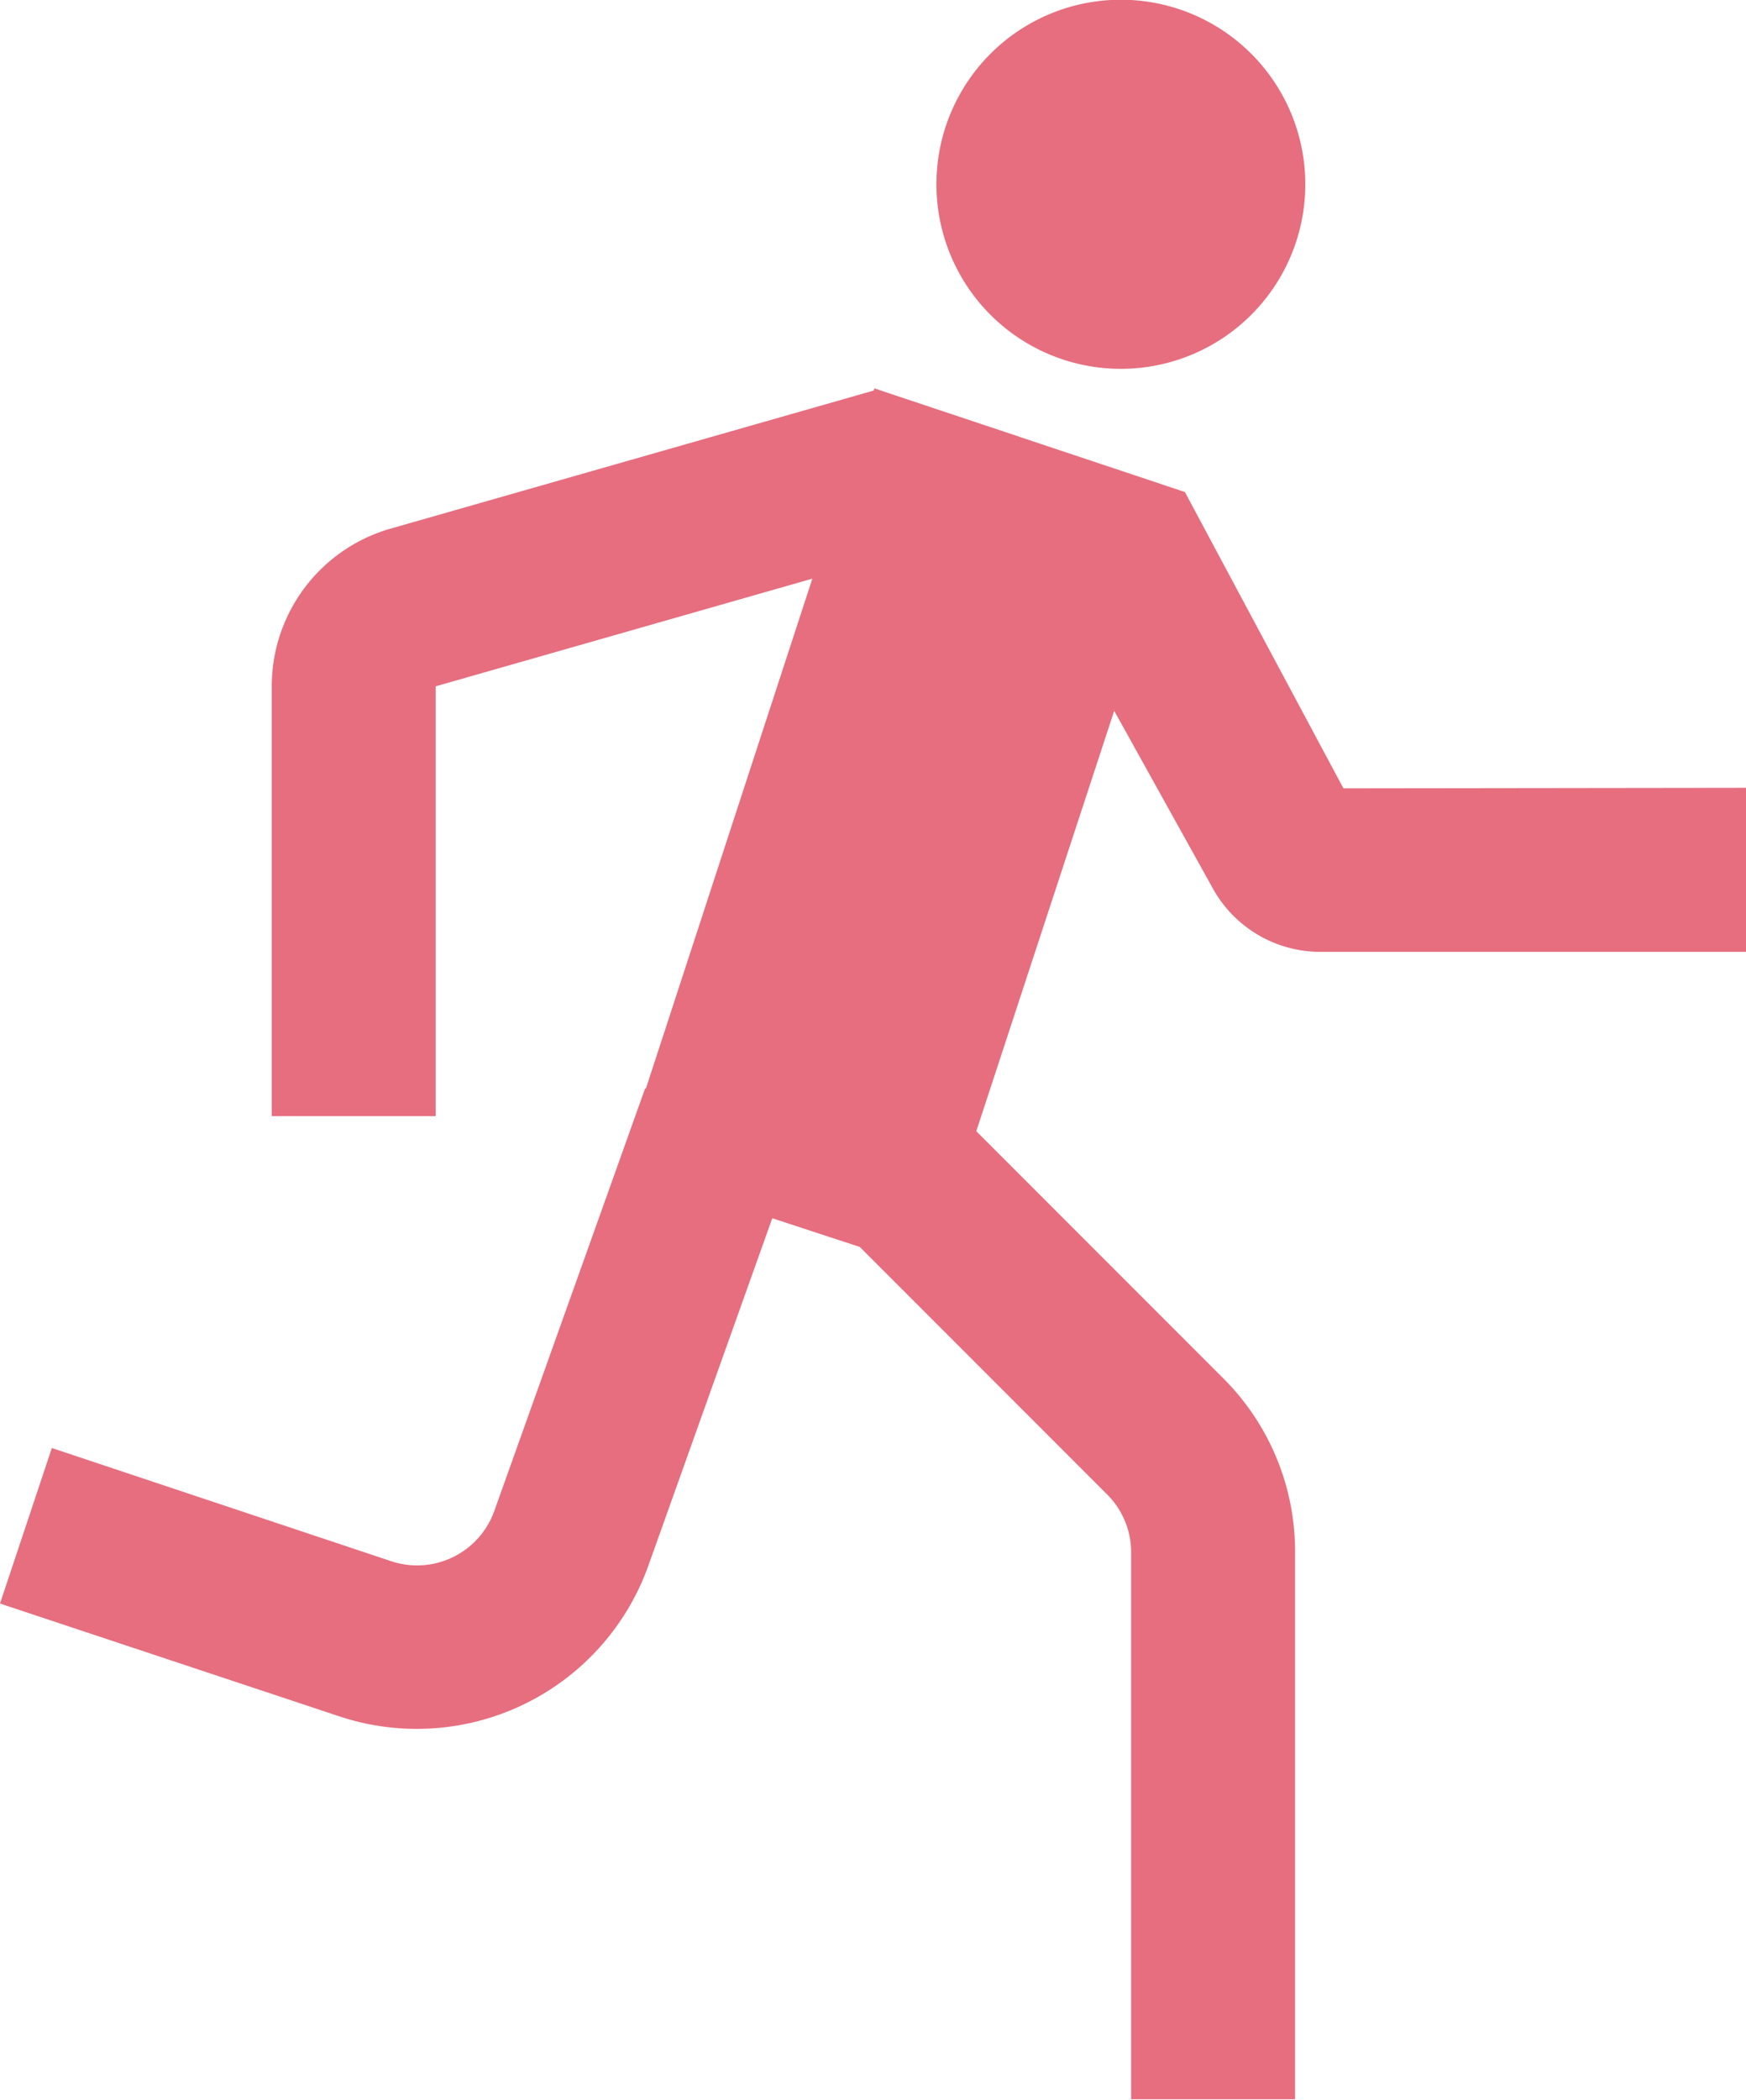 <svg id="kids-icon-24px" xmlns="http://www.w3.org/2000/svg" width="17.04" height="20.479" viewBox="0 0 17.04 20.479">
  <path id="Path_183" data-name="Path 183" d="M19.5,12.473l-1.547-2.89L14.923,8.572l-.007.021L10.2,9.94a1.6,1.6,0,0,0-1.159,1.536V15.67h1.6V11.478l3.676-1.05L12.693,15.4h-.008l-1.472,4.121a.8.8,0,0,1-1.006.49L6.895,18.907l-.506,1.517,3.311,1.1a2.4,2.4,0,0,0,3.016-1.468l1.21-3.39.854.28,2.412,2.412a.794.794,0,0,1,.236.569v5.332h1.6V19.928a2.382,2.382,0,0,0-.7-1.7l-2.411-2.411,1.346-4.1.963,1.733a1.2,1.2,0,0,0,1.048.618h4.161v-1.6Z" transform="translate(-6.389 -4.784)" fill="#e66e7f"/>
  <path id="Path_184" data-name="Path 184" d="M19.9,6.418a1.8,1.8,0,1,0-.645-1.38,1.8,1.8,0,0,0,.645,1.38Z" transform="translate(-10.116 -3.24)" fill="#e66e7f"/>
</svg>
